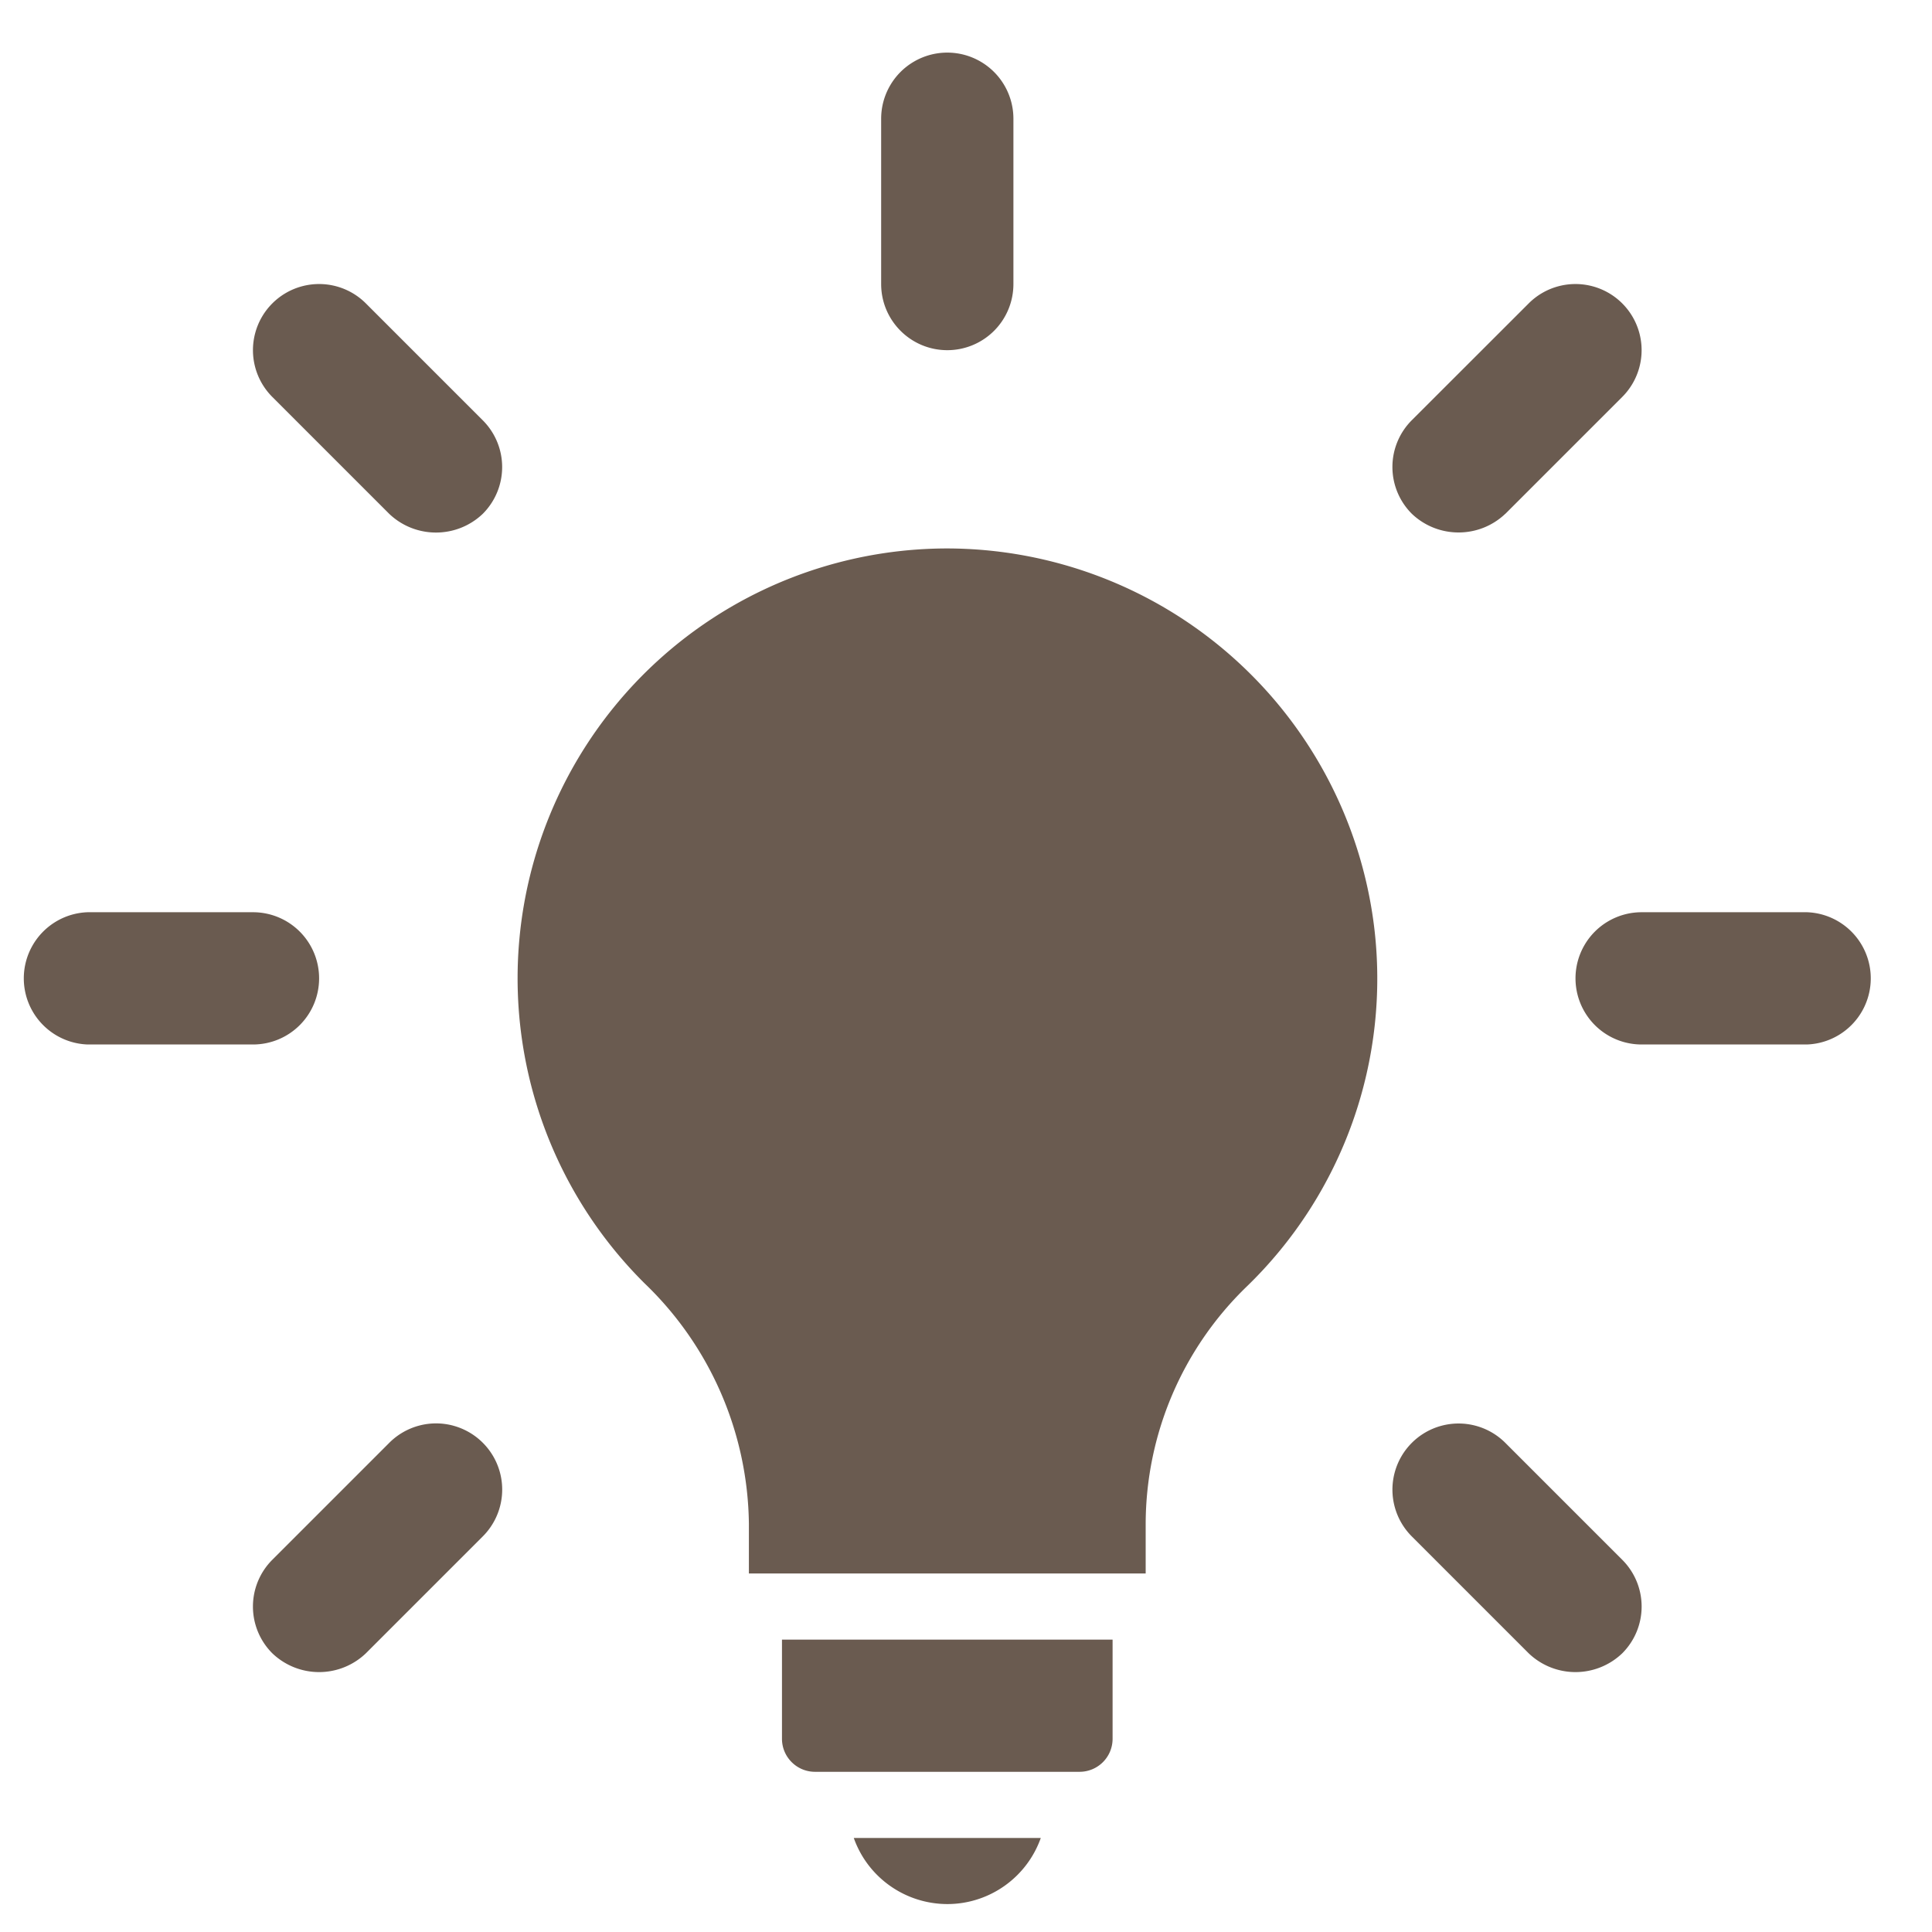 <svg width="24" height="24" fill="none" xmlns="http://www.w3.org/2000/svg"><path d="M17.07 11.513a5.353 5.353 0 00-5.31-4.7 5.34 5.34 0 00-3.753 9.129 4.205 4.205 0 011.296 2.987v.617h4.929v-.62a4.112 4.112 0 011.25-2.939 5.322 5.322 0 001.588-4.474zm-5.302 12.14c.522 0 .987-.33 1.161-.821h-2.323c.174.492.64.82 1.162.821zM9.714 21.6c0 .226.184.41.41.41h3.287a.41.41 0 00.41-.41v-1.232H9.714V21.6zm2.054-17.25a.821.821 0 00.821-.822V1.475a.821.821 0 00-1.643 0v2.053c0 .454.368.822.822.822zM4.835 6.383c.325.31.837.31 1.162 0a.821.821 0 000-1.162L4.545 3.769a.821.821 0 10-1.162 1.162l1.452 1.452zm-.871 5.77a.821.821 0 00-.821-.821H1.089a.822.822 0 000 1.643h2.054a.821.821 0 00.821-.822zM5.63 17.71a.821.821 0 00-.795.214l-1.452 1.452a.821.821 0 000 1.162.84.84 0 001.162 0l1.452-1.452a.822.822 0 00-.368-1.376zm13.07.214a.821.821 0 10-1.162 1.162l1.452 1.452a.84.84 0 001.162 0 .821.821 0 000-1.162L18.7 17.924zm3.746-6.592h-2.053a.821.821 0 100 1.643h2.053a.822.822 0 000-1.643zM18.7 6.383l1.452-1.452a.821.821 0 00-1.162-1.162L17.538 5.22a.821.821 0 000 1.162c.325.31.837.31 1.162 0z" fill="#6A5B50"/></svg>